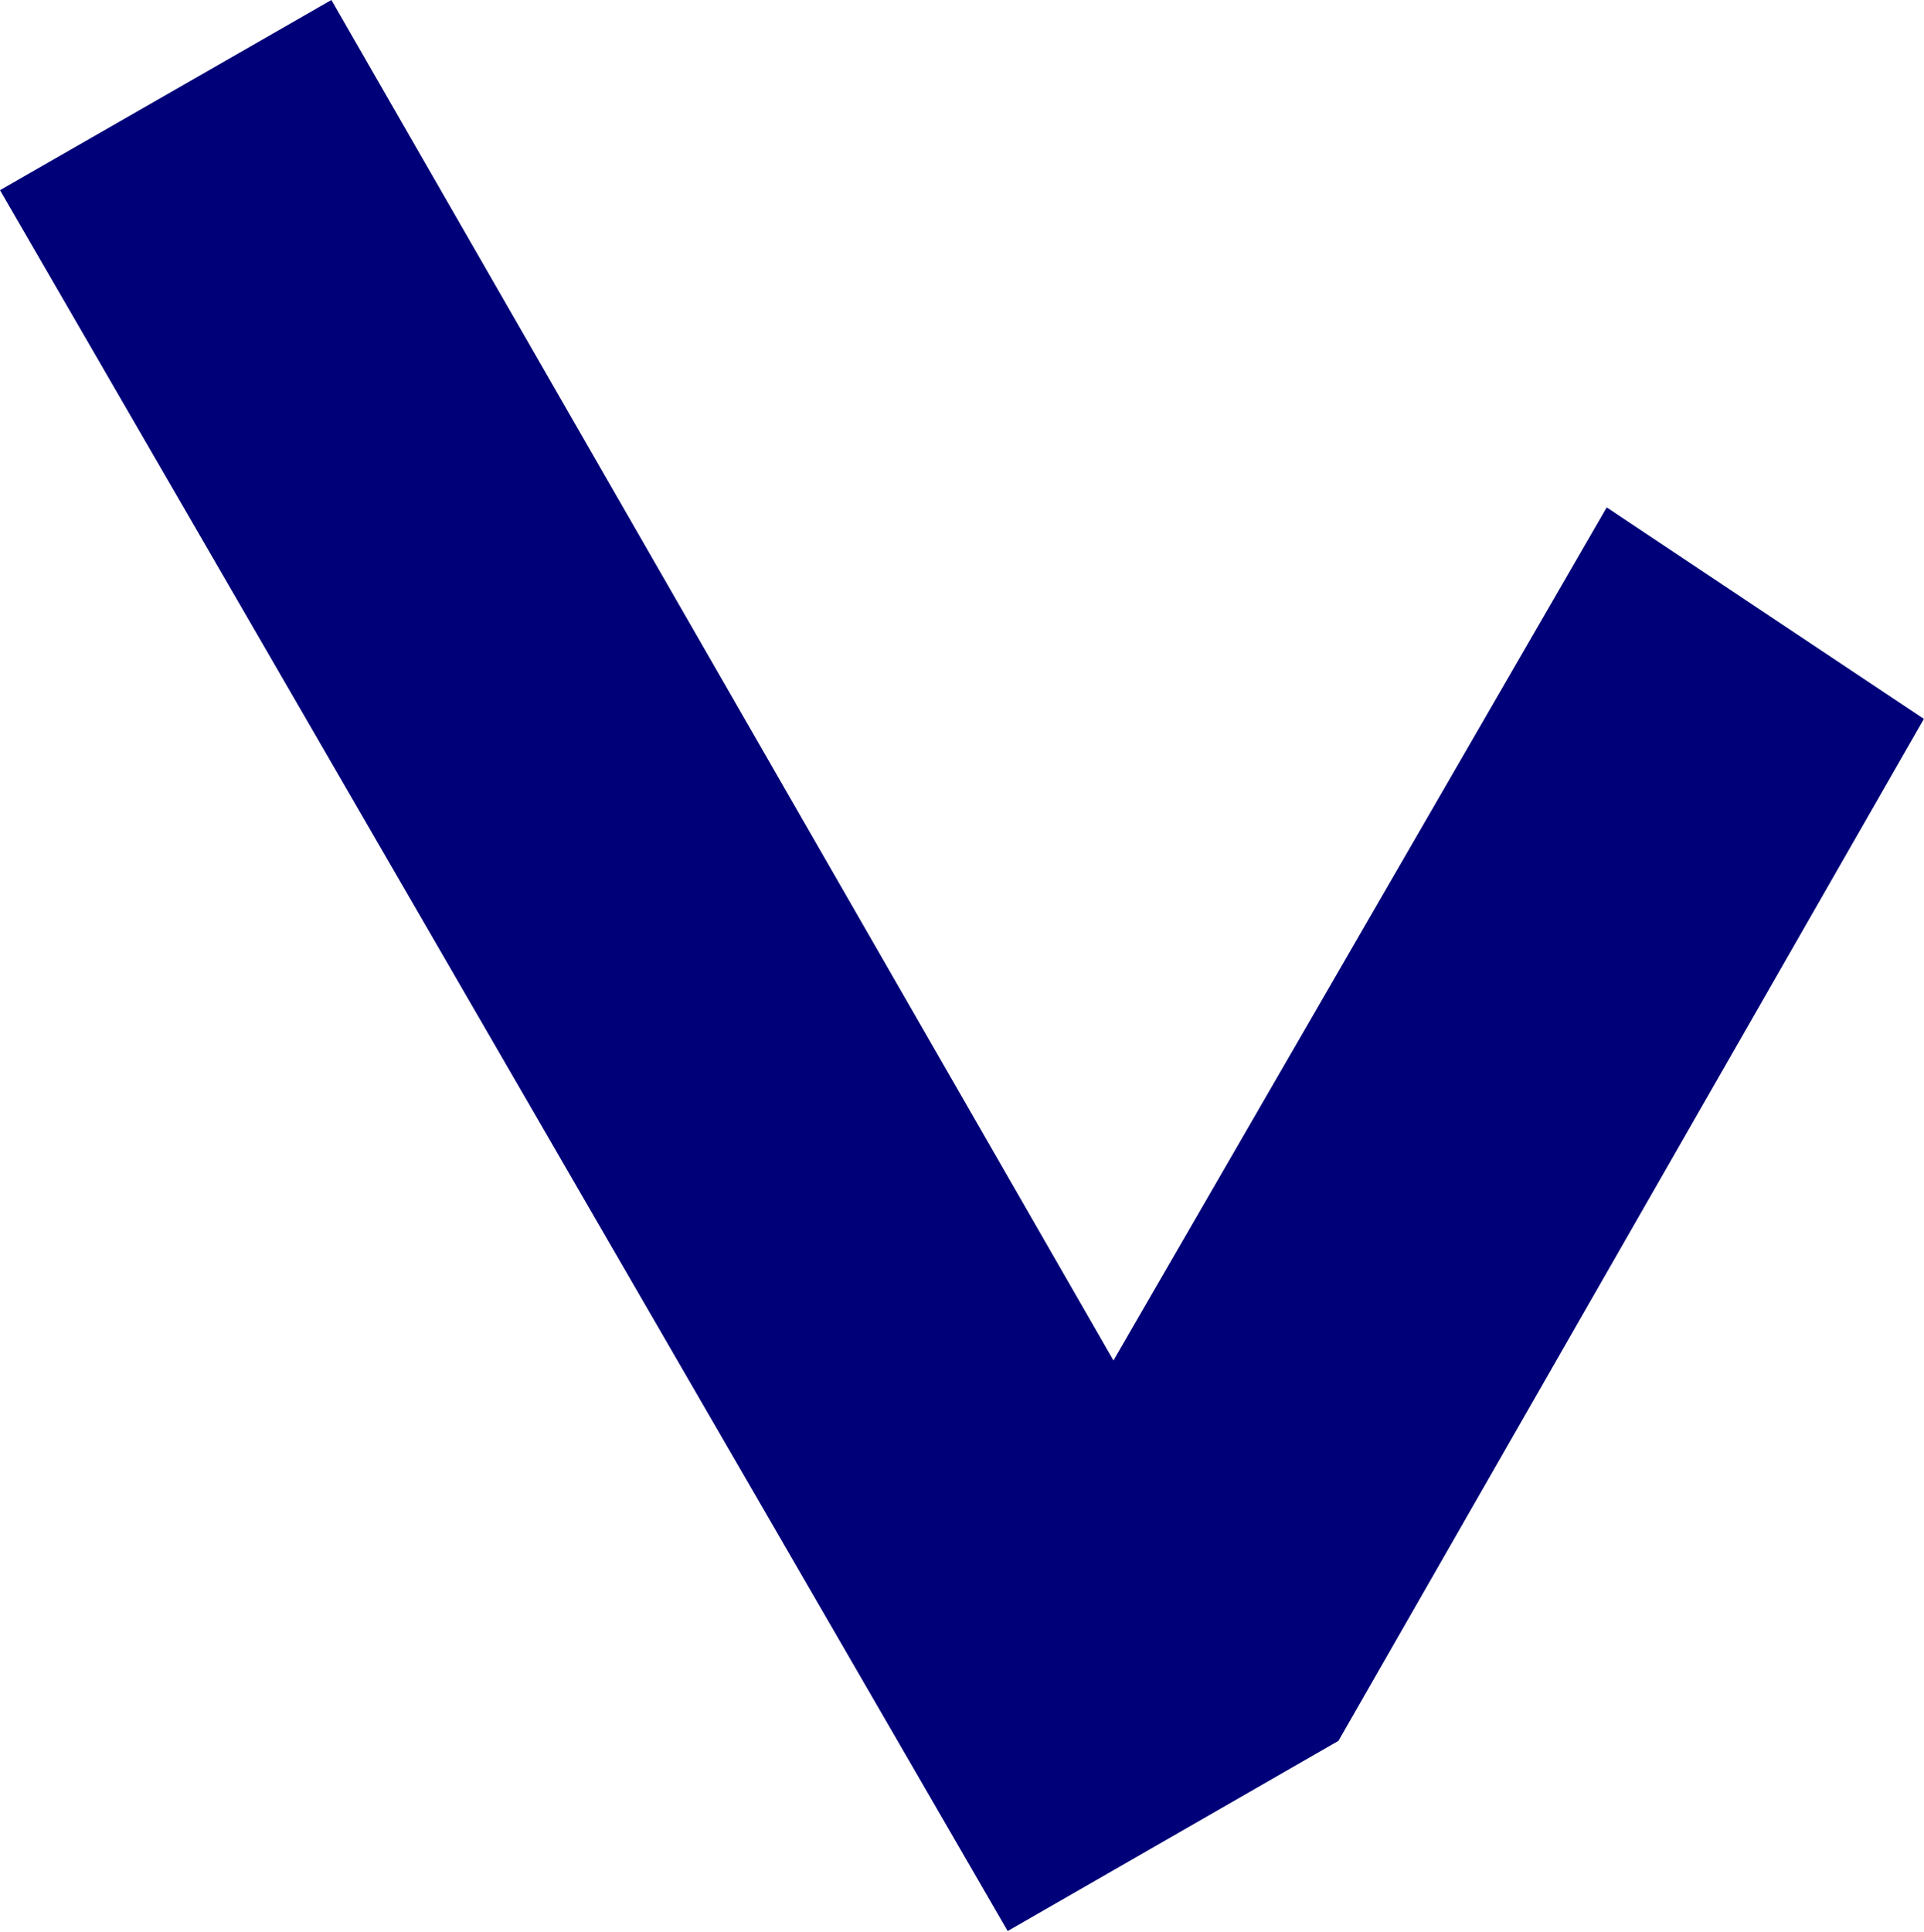 <svg version="1.2" xmlns="http://www.w3.org/2000/svg" viewBox="0 0 1542 1548" width="1542" height="1548">
	<title>VTMX_BIG copy-svg</title>
	<style>
		.s0 { fill: #000078 } 
	</style>
	<g id="Clip-Path: Clip-Path: Page 1">
		<g id="Clip-Path: Page 1">
			<g id="Page 1">
				<path id="Path 34" class="s0" d="m0 152.4l807.6 1395 265.1-152.4 469.2-818.9-254.2-169.5-395.3 683.6-626.8-1090.2z"/>
			</g>
		</g>
	</g>
</svg>
